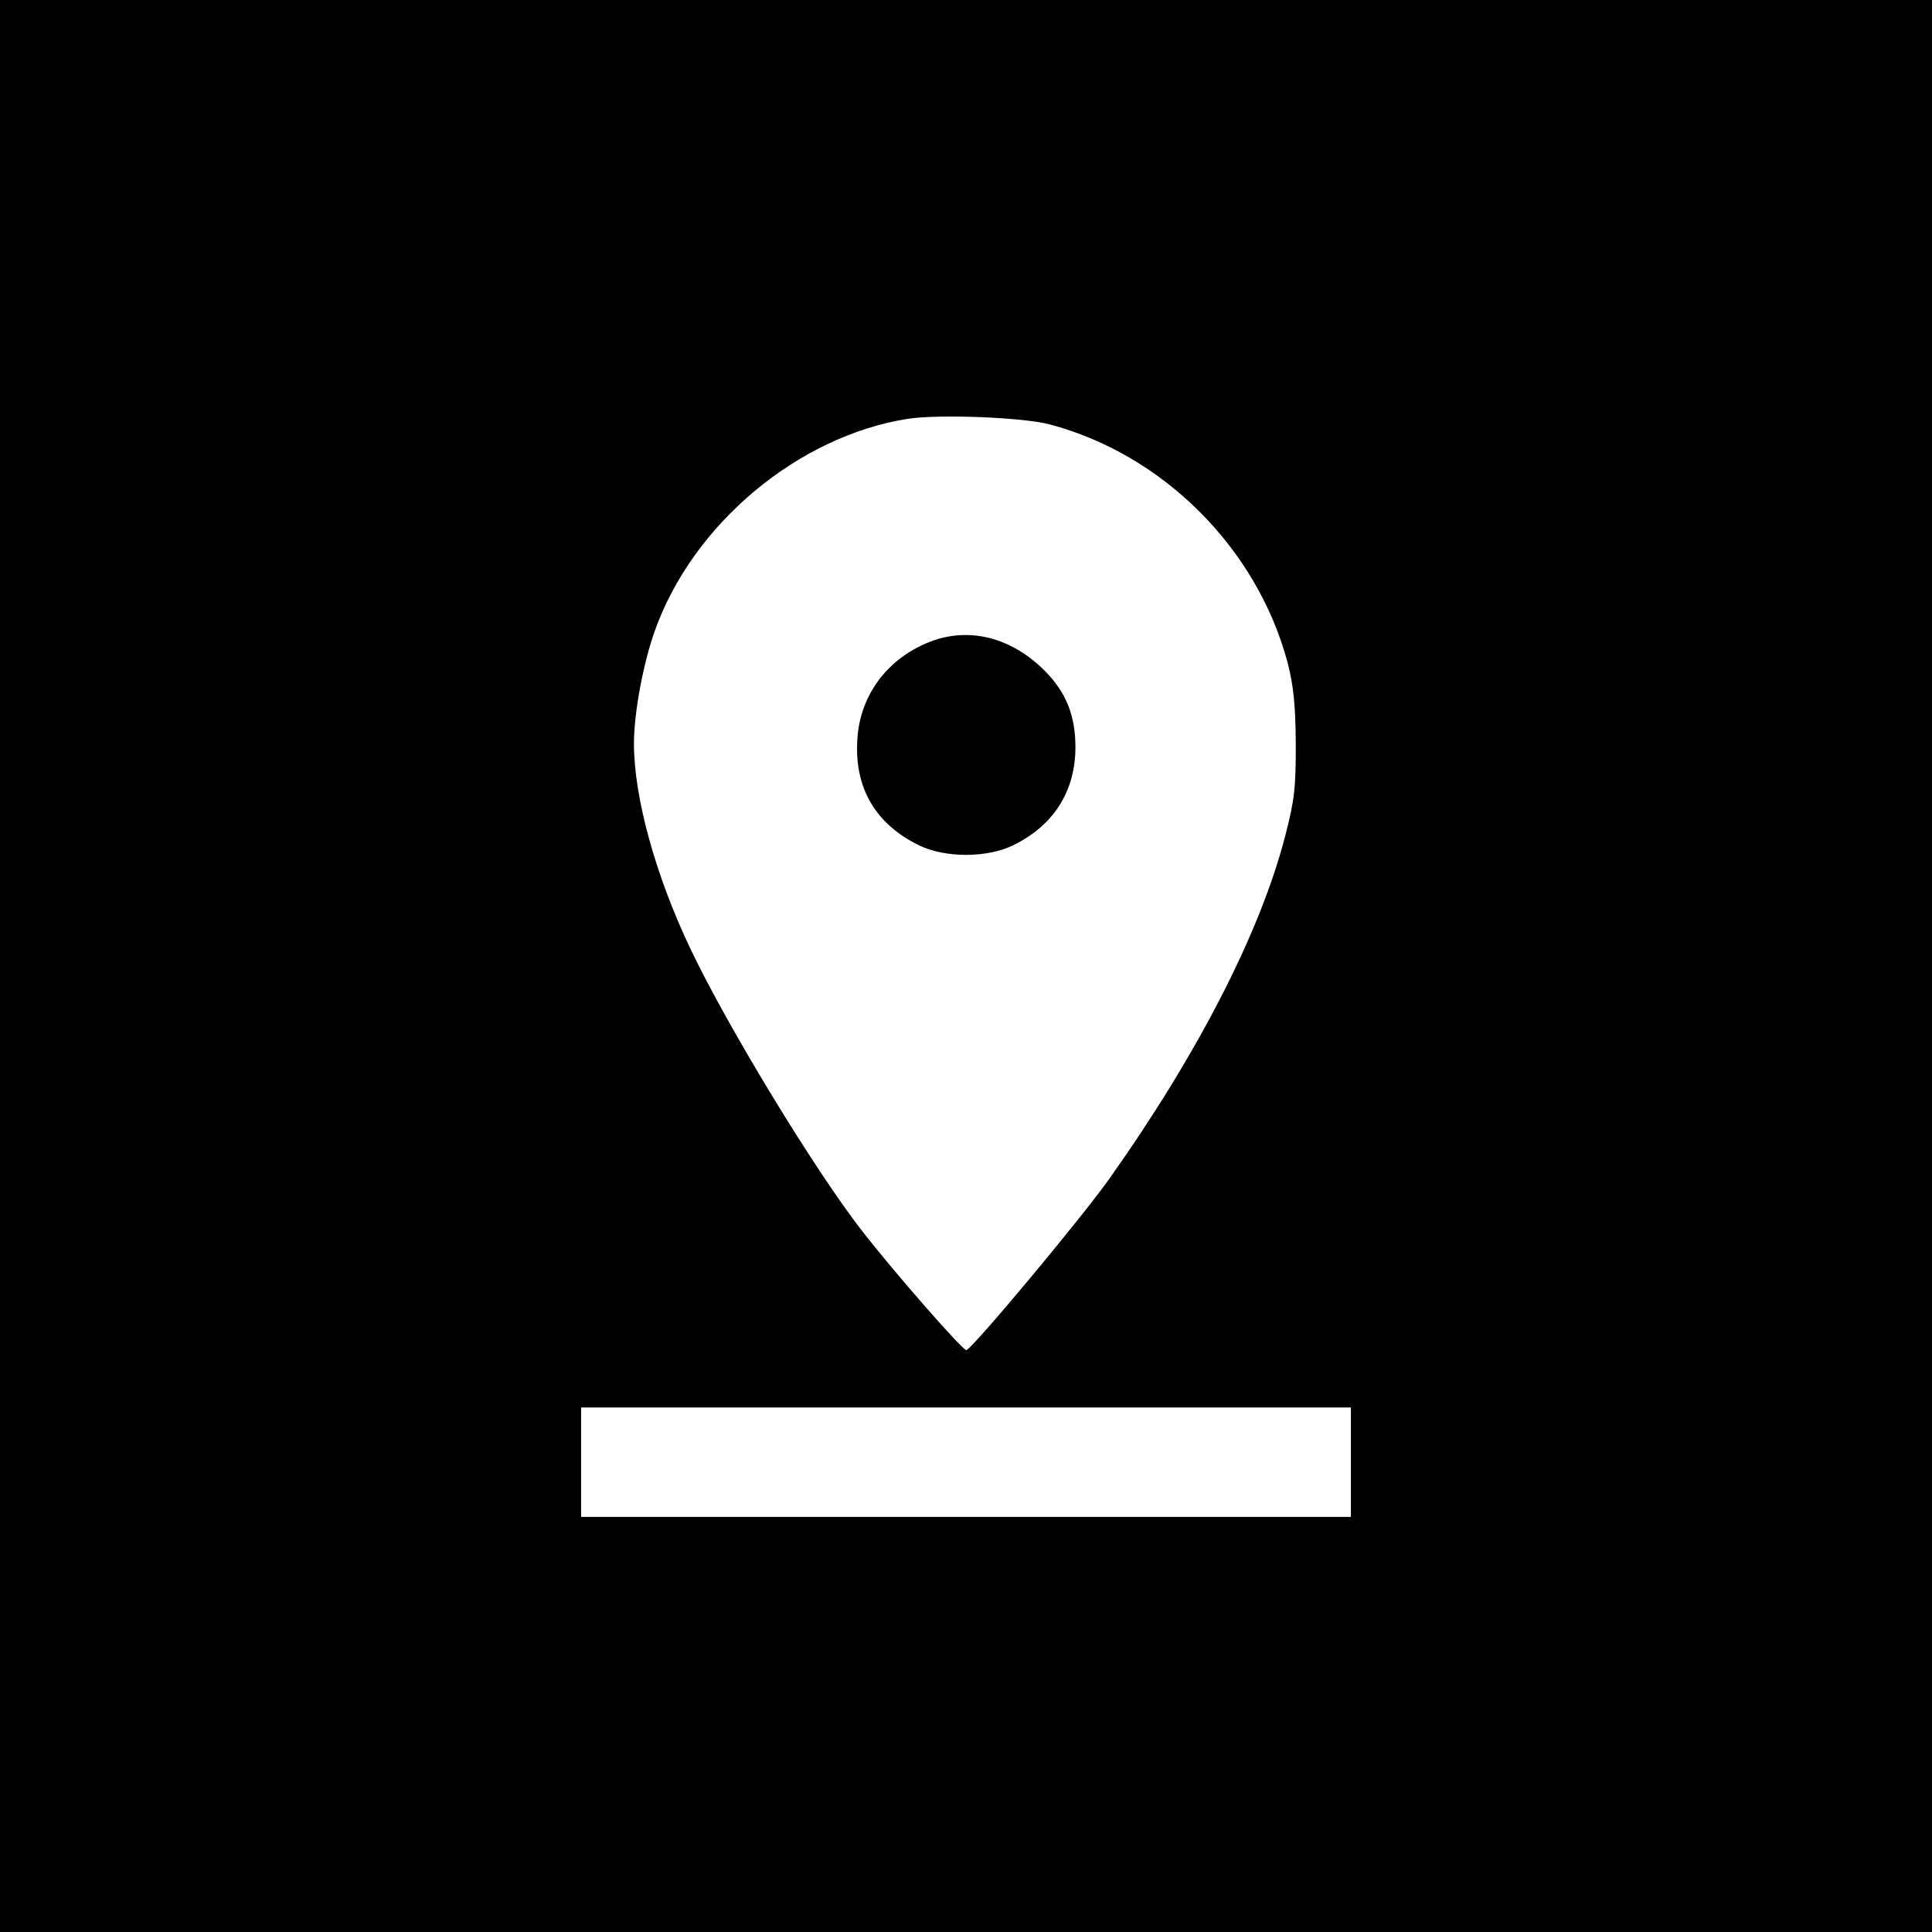 <?xml version="1.0" standalone="no"?>
<!DOCTYPE svg PUBLIC "-//W3C//DTD SVG 20010904//EN"
 "http://www.w3.org/TR/2001/REC-SVG-20010904/DTD/svg10.dtd">
<svg version="1.0" xmlns="http://www.w3.org/2000/svg"
 width="512pt" height="512pt" viewBox="0 0 512 512"
 preserveAspectRatio="xMidYMid meet">
<g transform="translate(0,512) scale(0.1,-0.1)"
fill="#000000" stroke="none">
<path d="M0 2560 l0 -2560 2560 0 2560 0 0 2560 0 2560 -2560 0 -2560 0 0
-2560z m2783 1435 c300 -80 548 -328 629 -630 16 -62 21 -111 22 -215 0 -118
-3 -149 -28 -245 -66 -256 -232 -579 -467 -910 -73 -103 -360 -447 -378 -453
-8 -3 -192 207 -278 318 -125 161 -356 541 -453 745 -93 195 -150 402 -150
545 0 80 25 215 56 300 101 282 379 514 669 560 84 13 308 4 378 -15z m797
-2750 l0 -145 -1020 0 -1020 0 0 145 0 145 1020 0 1020 0 0 -145z"/>
<path d="M2472 3422 c-117 -42 -194 -143 -200 -263 -8 -128 49 -223 163 -279
70 -34 180 -34 250 0 107 52 165 143 165 260 0 84 -25 146 -82 203 -86 86
-195 115 -296 79z"/>
</g>
</svg>
